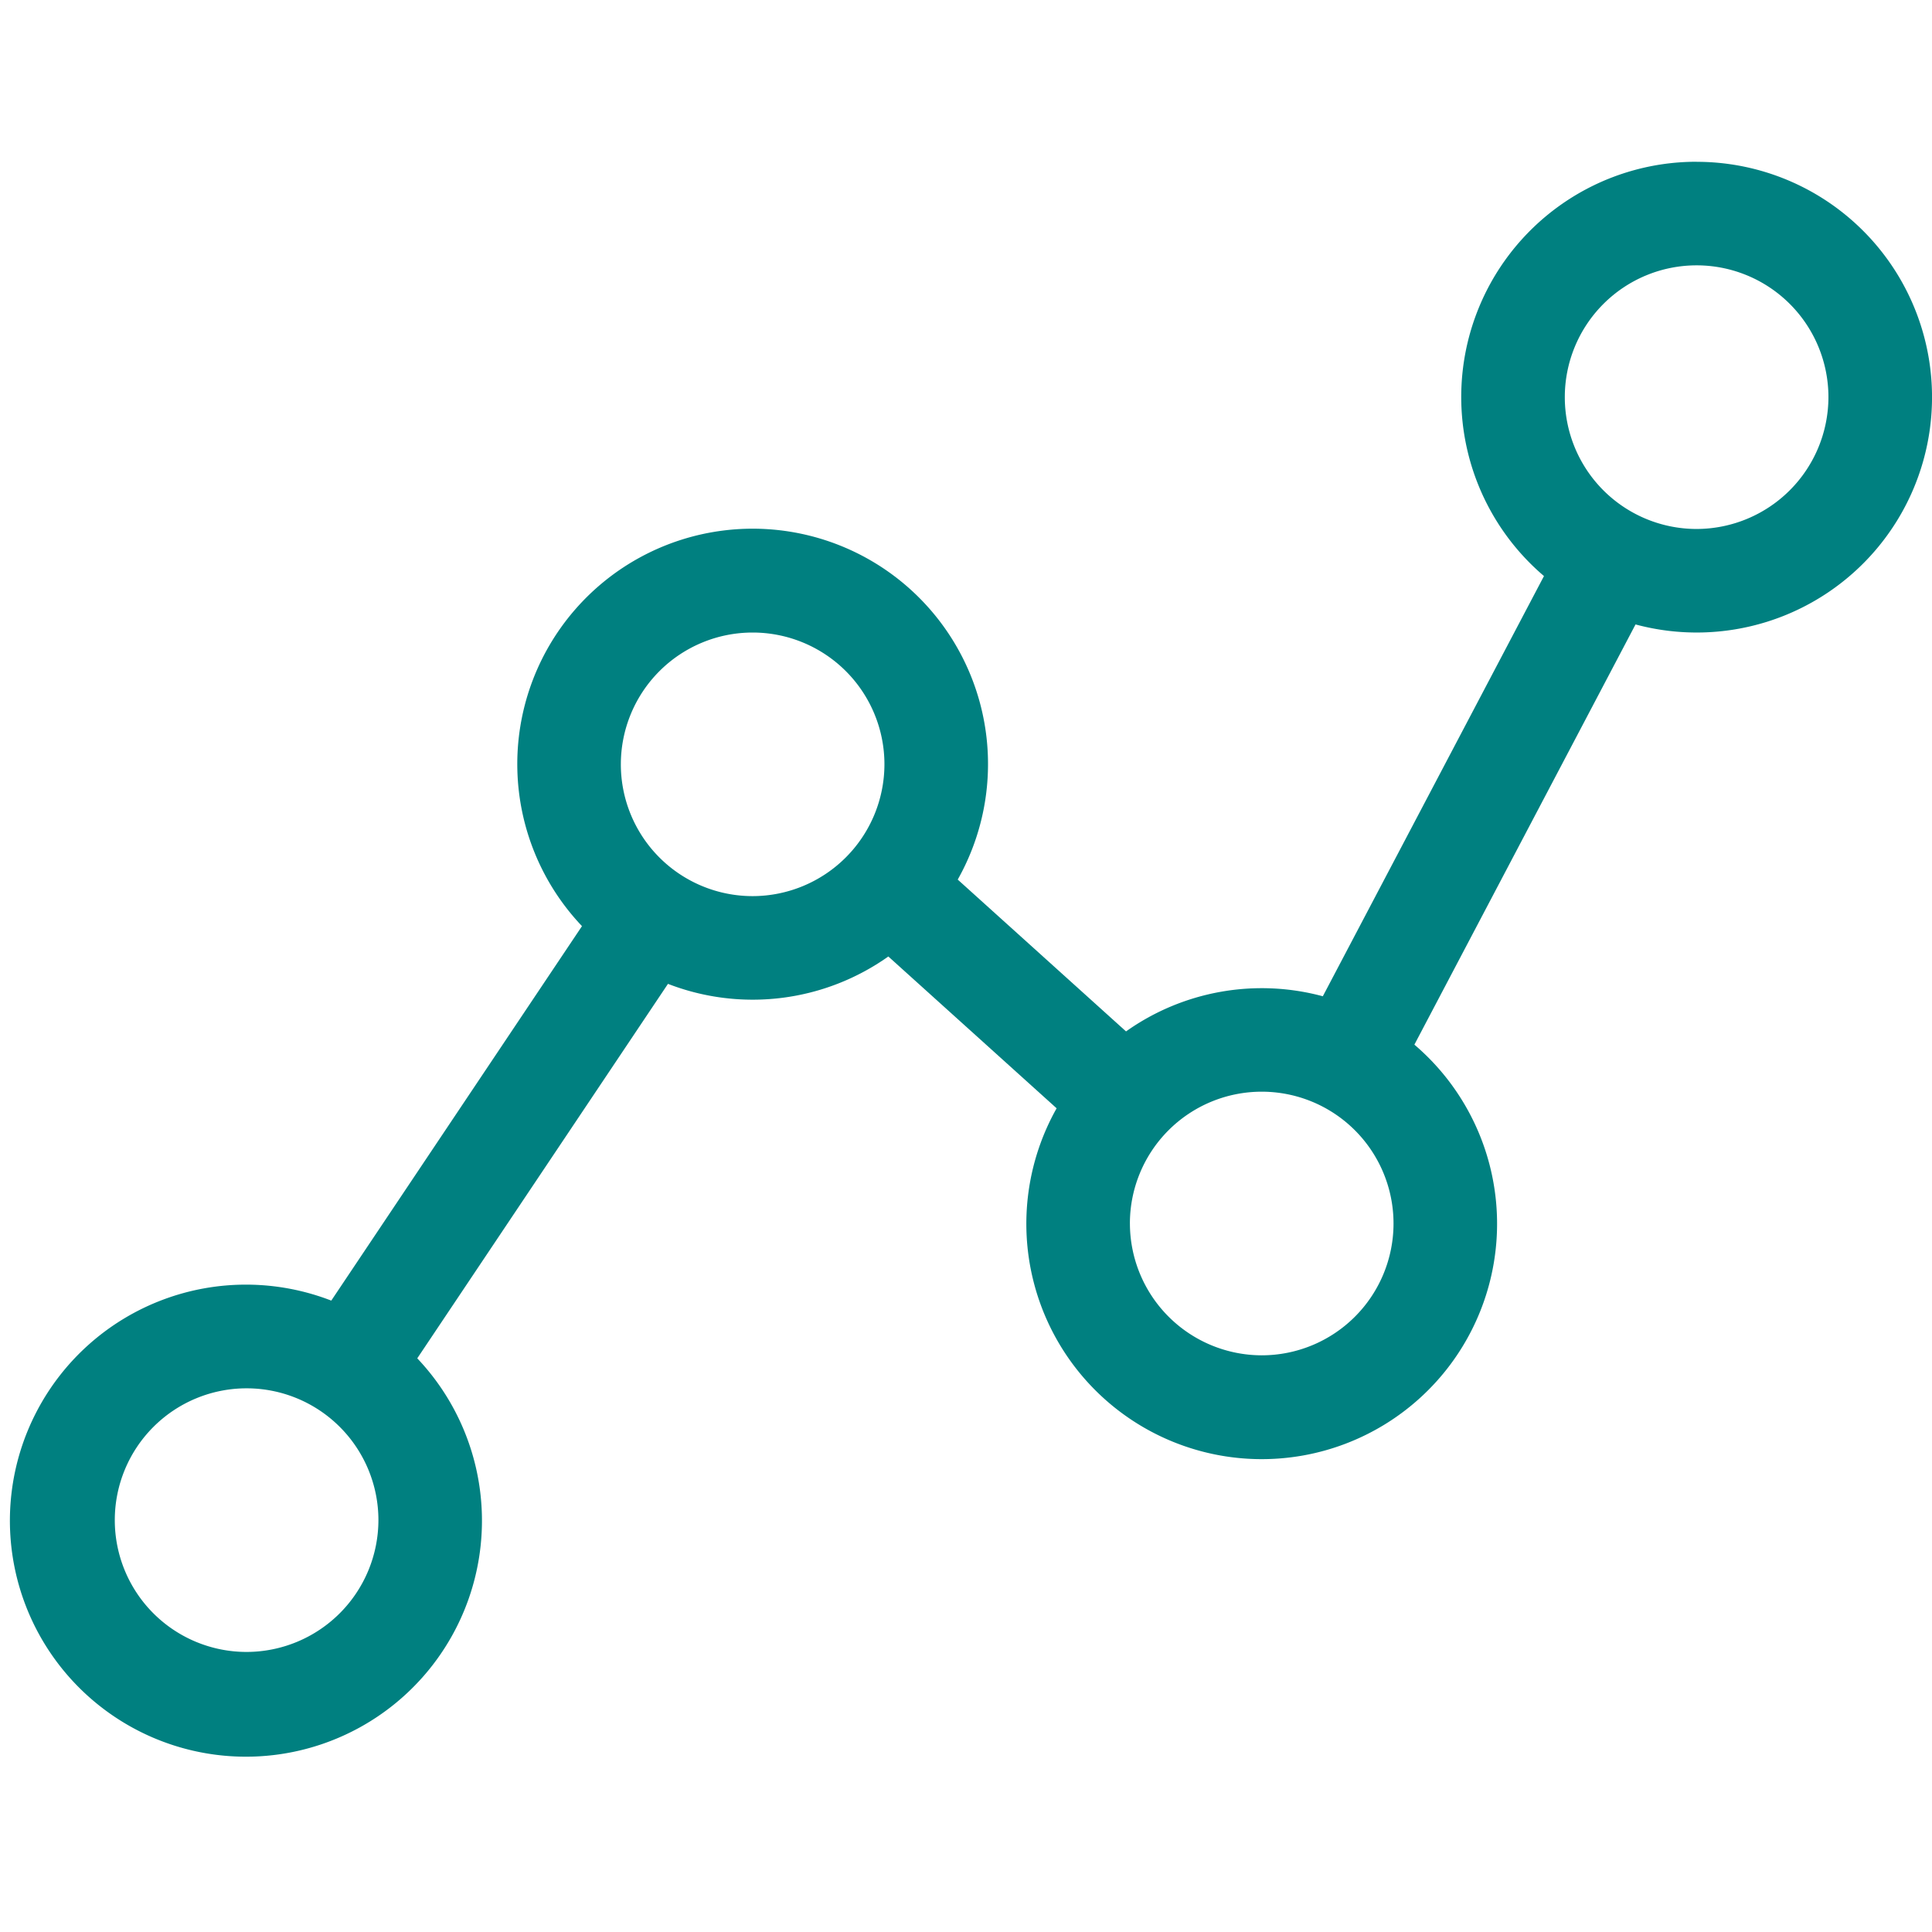 <svg xmlns="http://www.w3.org/2000/svg" xmlns:xlink="http://www.w3.org/1999/xlink" width="120" height="120" viewBox="0 0 120 120">
  <defs>
    <clipPath id="clip-path">
      <rect id="Rectangle_2" data-name="Rectangle 2" width="120" height="120" transform="translate(589 158)" fill="#fff"/>
    </clipPath>
  </defs>
  <g id="Increased_insight_and_innovation" data-name="Increased insight and innovation" transform="translate(-589 -158)" clip-path="url(#clip-path)">
    <g id="connection" transform="translate(589.755 168.05)">
      <g id="Group_25" data-name="Group 25" transform="translate(-0.755 0)">
        <g id="Group_24" data-name="Group 24">
          <path id="Path_41" data-name="Path 41" d="M104.682,52.1A14.609,14.609,0,0,0,95.2,77.833l-13.736,26.1a14.573,14.573,0,0,0-12.223,2.183L58.787,96.685a14.619,14.619,0,1,0-23.338,2.892L19.877,122.836a14.66,14.66,0,1,0,5.341,3.585L40.79,103.162a14.568,14.568,0,0,0,13.687-1.7l10.453,9.429a14.619,14.619,0,1,0,22.221-3.953l13.736-26.1a14.618,14.618,0,1,0,3.8-28.734ZM14.618,144.658a8.187,8.187,0,1,1,8.187-8.187A8.2,8.2,0,0,1,14.618,144.658Zm31.43-46.945a8.186,8.186,0,1,1,8.187-8.186A8.2,8.2,0,0,1,46.049,97.713Zm23.433,20.334a8.187,8.187,0,1,1,8.187,8.187A8.2,8.2,0,0,1,69.482,118.047Zm35.2-43.139a8.187,8.187,0,1,1,8.187-8.187A8.2,8.2,0,0,1,104.682,74.908Z" transform="translate(0.699 -52.103)" fill="teal"/>
        </g>
      </g>
    </g>
  </g>
</svg>

